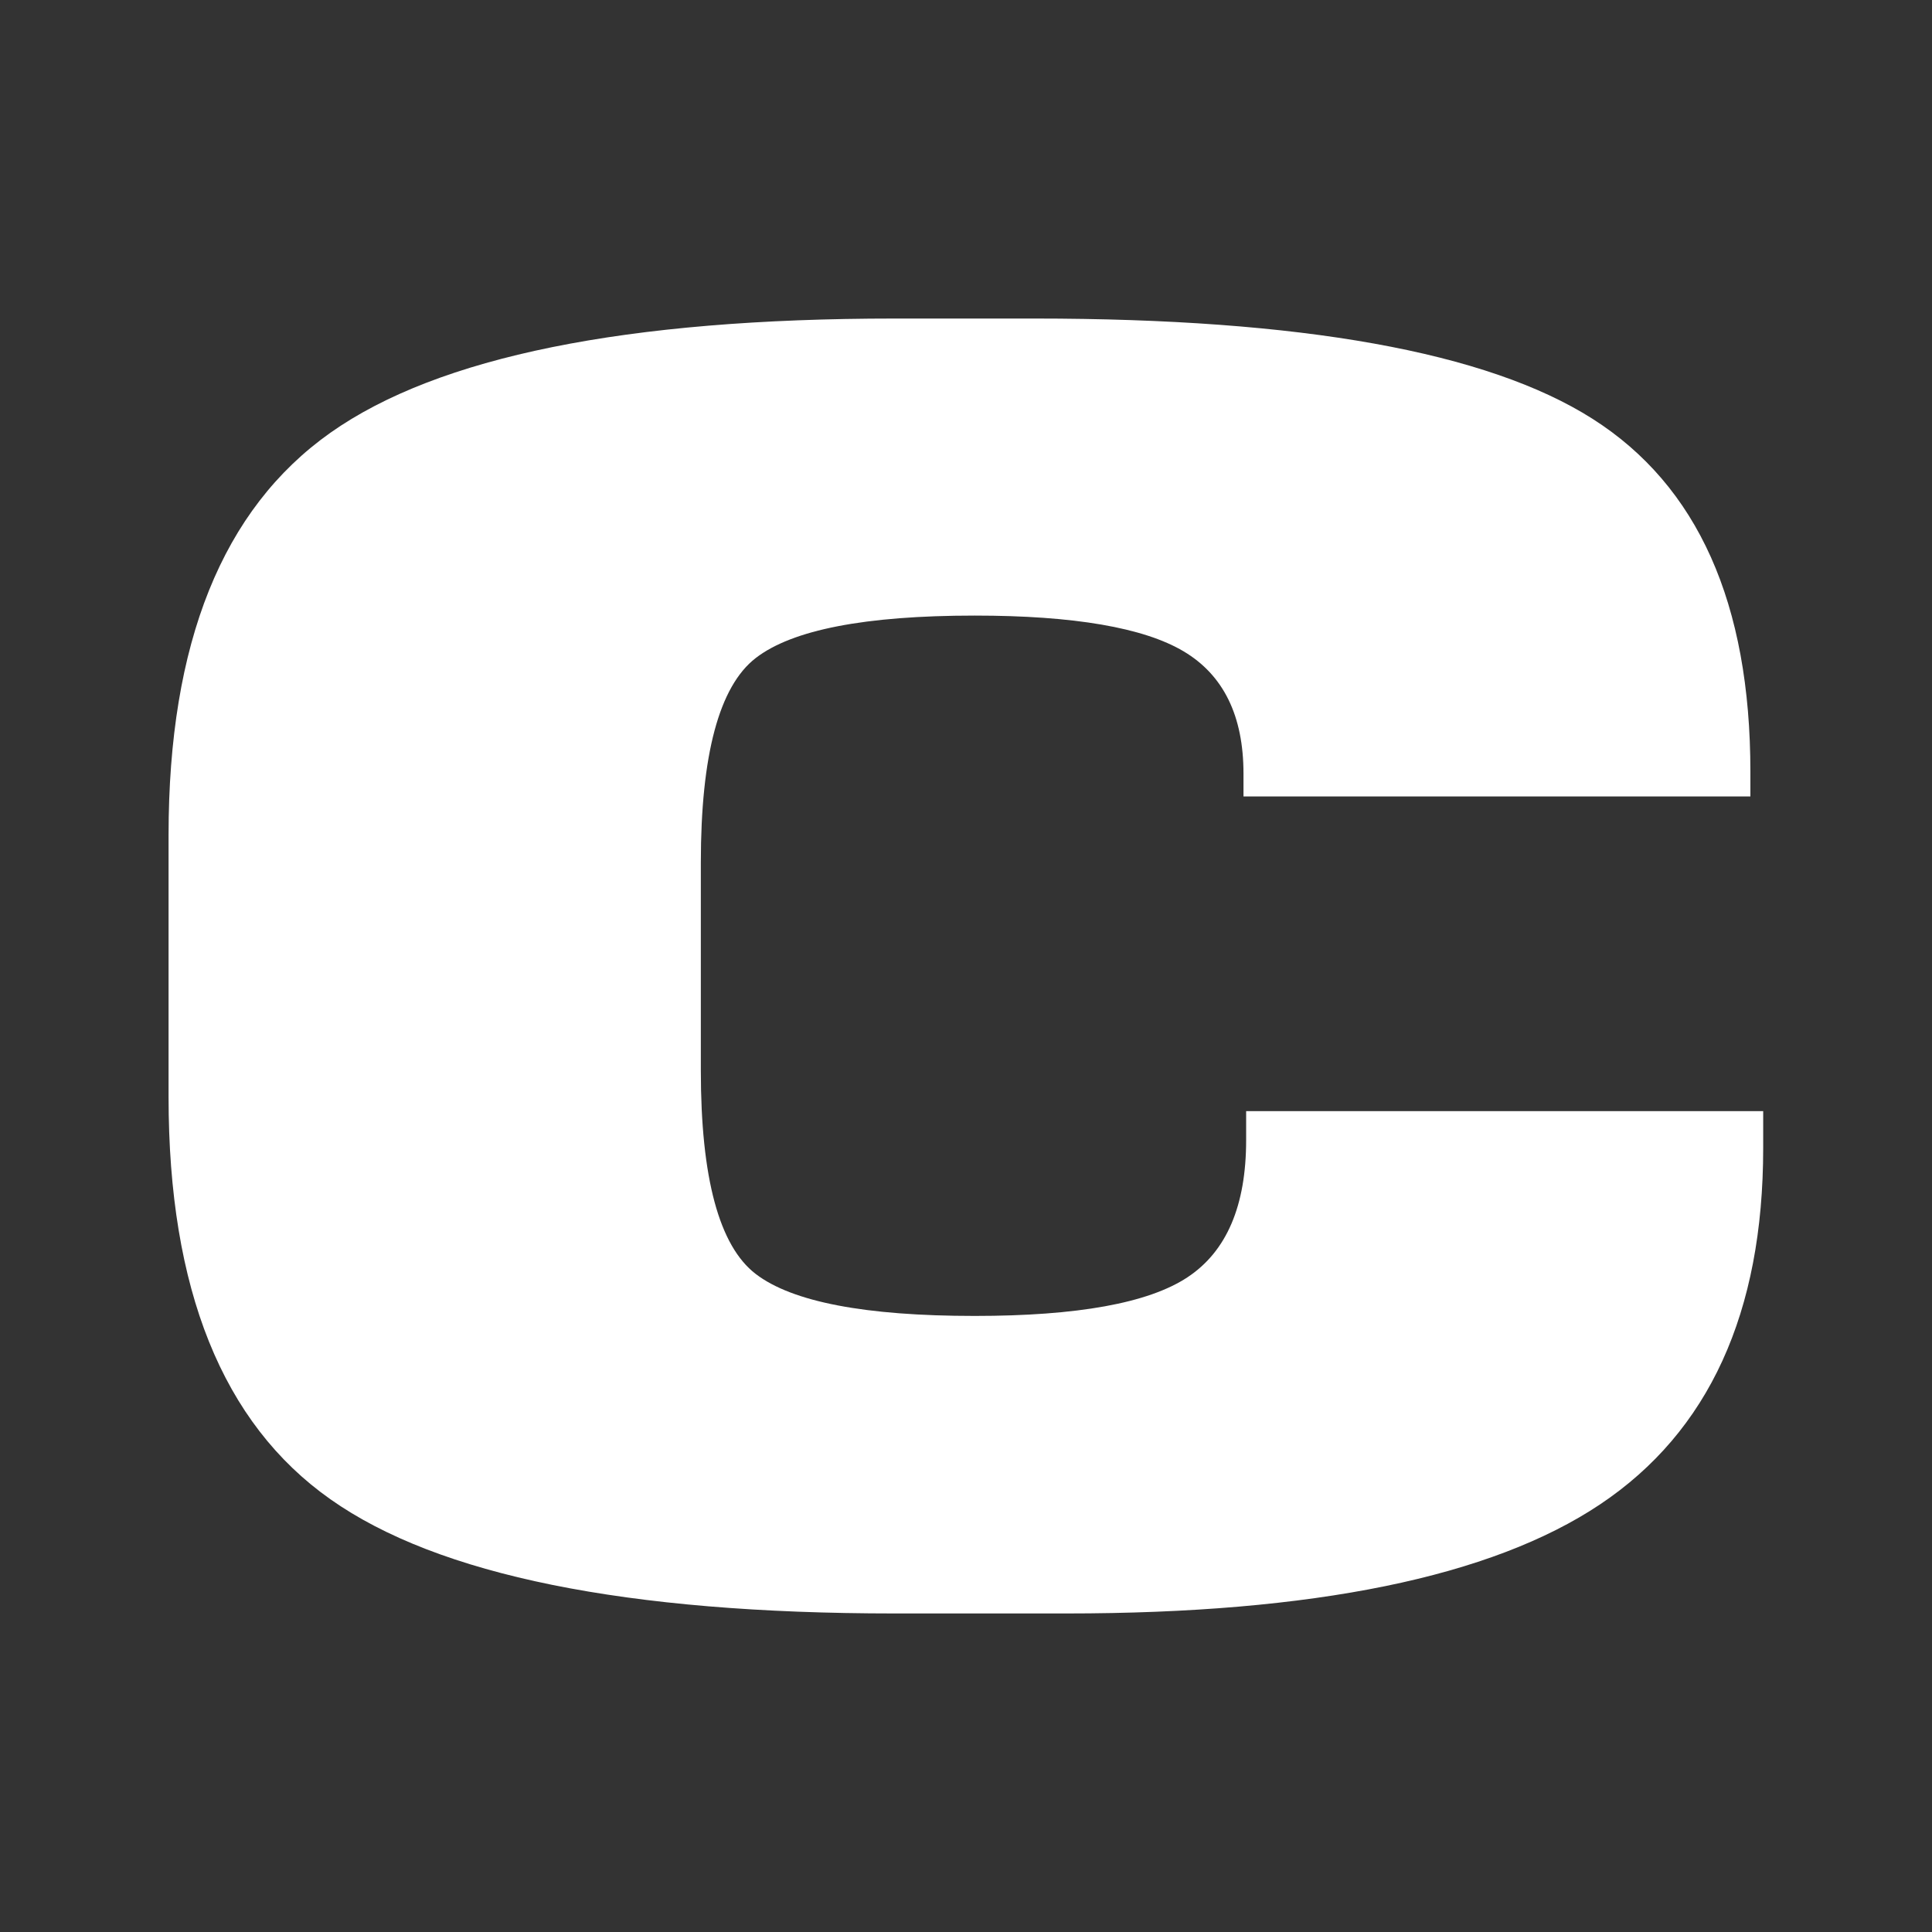 <?xml version="1.0" encoding="UTF-8"?>
<svg id="_レイヤー_1" data-name="レイヤー_1" xmlns="http://www.w3.org/2000/svg" width="80" height="80" viewBox="0 0 80 80">
  <rect x="0" y="0" width="80" height="80" fill="#333333" stroke="none"/>
  <defs>
    <style>
      .cls-1 {
        fill: #fff;
      }
    </style>
  </defs>
  <path class="cls-1" d="M73.01,46.03v1.51c0,6.82-2.25,11.74-6.75,14.75-4.5,3.01-11.87,4.52-22.1,4.52h-7.12c-11.11,0-18.9-1.58-23.36-4.73-4.47-3.15-6.7-8.7-6.7-16.65v-10.86c0-7.95,2.23-13.49,6.7-16.65,4.46-3.15,12.25-4.73,23.36-4.73h5.8c11.04,0,18.74,1.38,23.1,4.15,4.36,2.77,6.54,7.64,6.54,14.62v1.02h-20.99v-.95c0-2.39-.83-4.08-2.48-5.06-1.65-.98-4.54-1.48-8.65-1.48-4.54,0-7.56.59-9.07,1.76-1.51,1.17-2.27,4-2.27,8.47v8.61c0,4.45.76,7.26,2.27,8.42,1.51,1.16,4.54,1.74,9.07,1.74,4.25,0,7.19-.53,8.81-1.6,1.62-1.07,2.43-2.96,2.43-5.68v-1.2h21.41Z"/>
</svg>